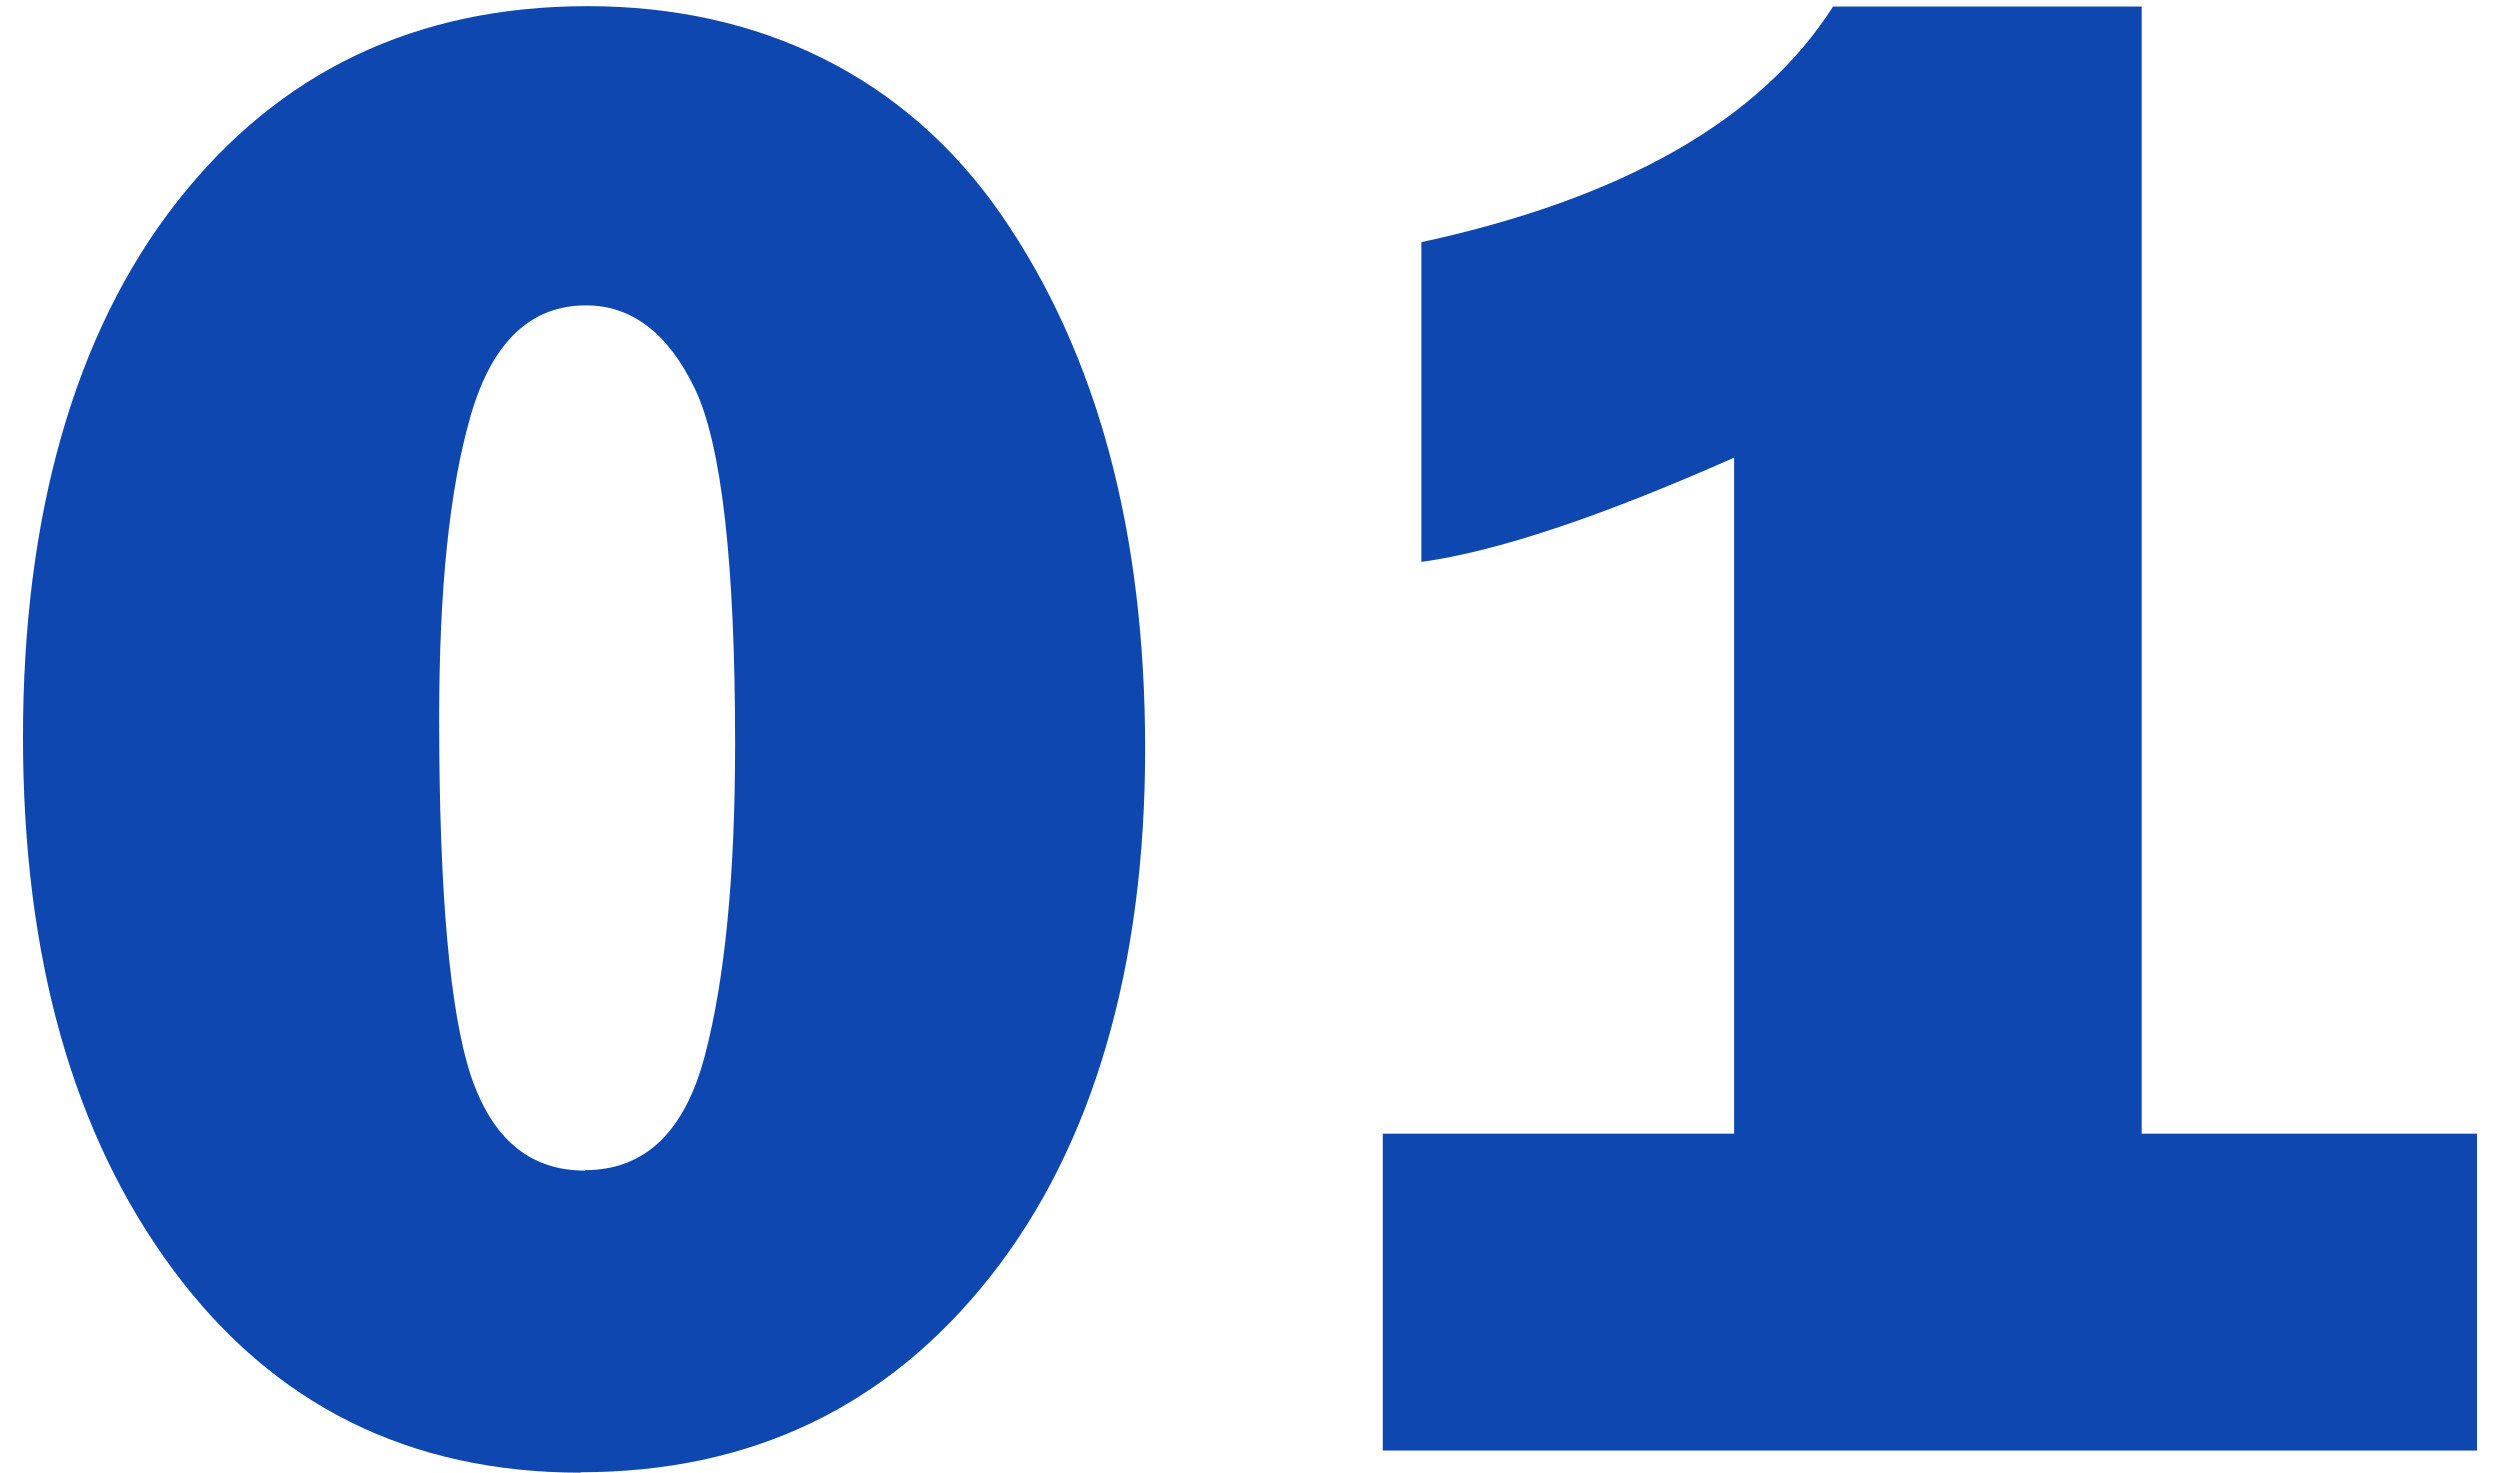 <?xml version="1.0" encoding="UTF-8"?>
<svg id="_レイヤー_1" data-name="レイヤー 1" xmlns="http://www.w3.org/2000/svg" width="60.91" height="35.88" viewBox="0 0 60.91 35.88">
  <defs>
    <style>
      .cls-1 {
        fill: #0f47b0;
      }
    </style>
  </defs>
  <path class="cls-1" d="M14.15,35.88c-4.18,0-7.49-1.65-9.93-4.94S.56,23.32.56,17.95s1.25-9.84,3.75-13.03C6.8,1.74,10.14.15,14.32.15s7.74,1.7,10.08,5.09,3.5,7.73,3.5,13.01-1.26,9.67-3.77,12.85-5.84,4.77-9.99,4.77ZM14.25,28.51c1.46,0,2.43-.93,2.92-2.78.49-1.85.74-4.39.74-7.6,0-4.42-.33-7.3-.98-8.66-.65-1.35-1.54-2.03-2.65-2.03-1.35,0-2.29.89-2.81,2.68-.52,1.79-.77,4.24-.77,7.38,0,4.25.26,7.15.77,8.7.52,1.55,1.44,2.32,2.78,2.32Z"/>
  <path class="cls-1" d="M52.17,27.62h8.18v7.72h-26.66v-7.72h8.56V11.15c-3.25,1.44-5.79,2.29-7.62,2.54v-7.79c4.93-1.07,8.27-2.98,10.03-5.74h7.52v27.47Z"/>
</svg>